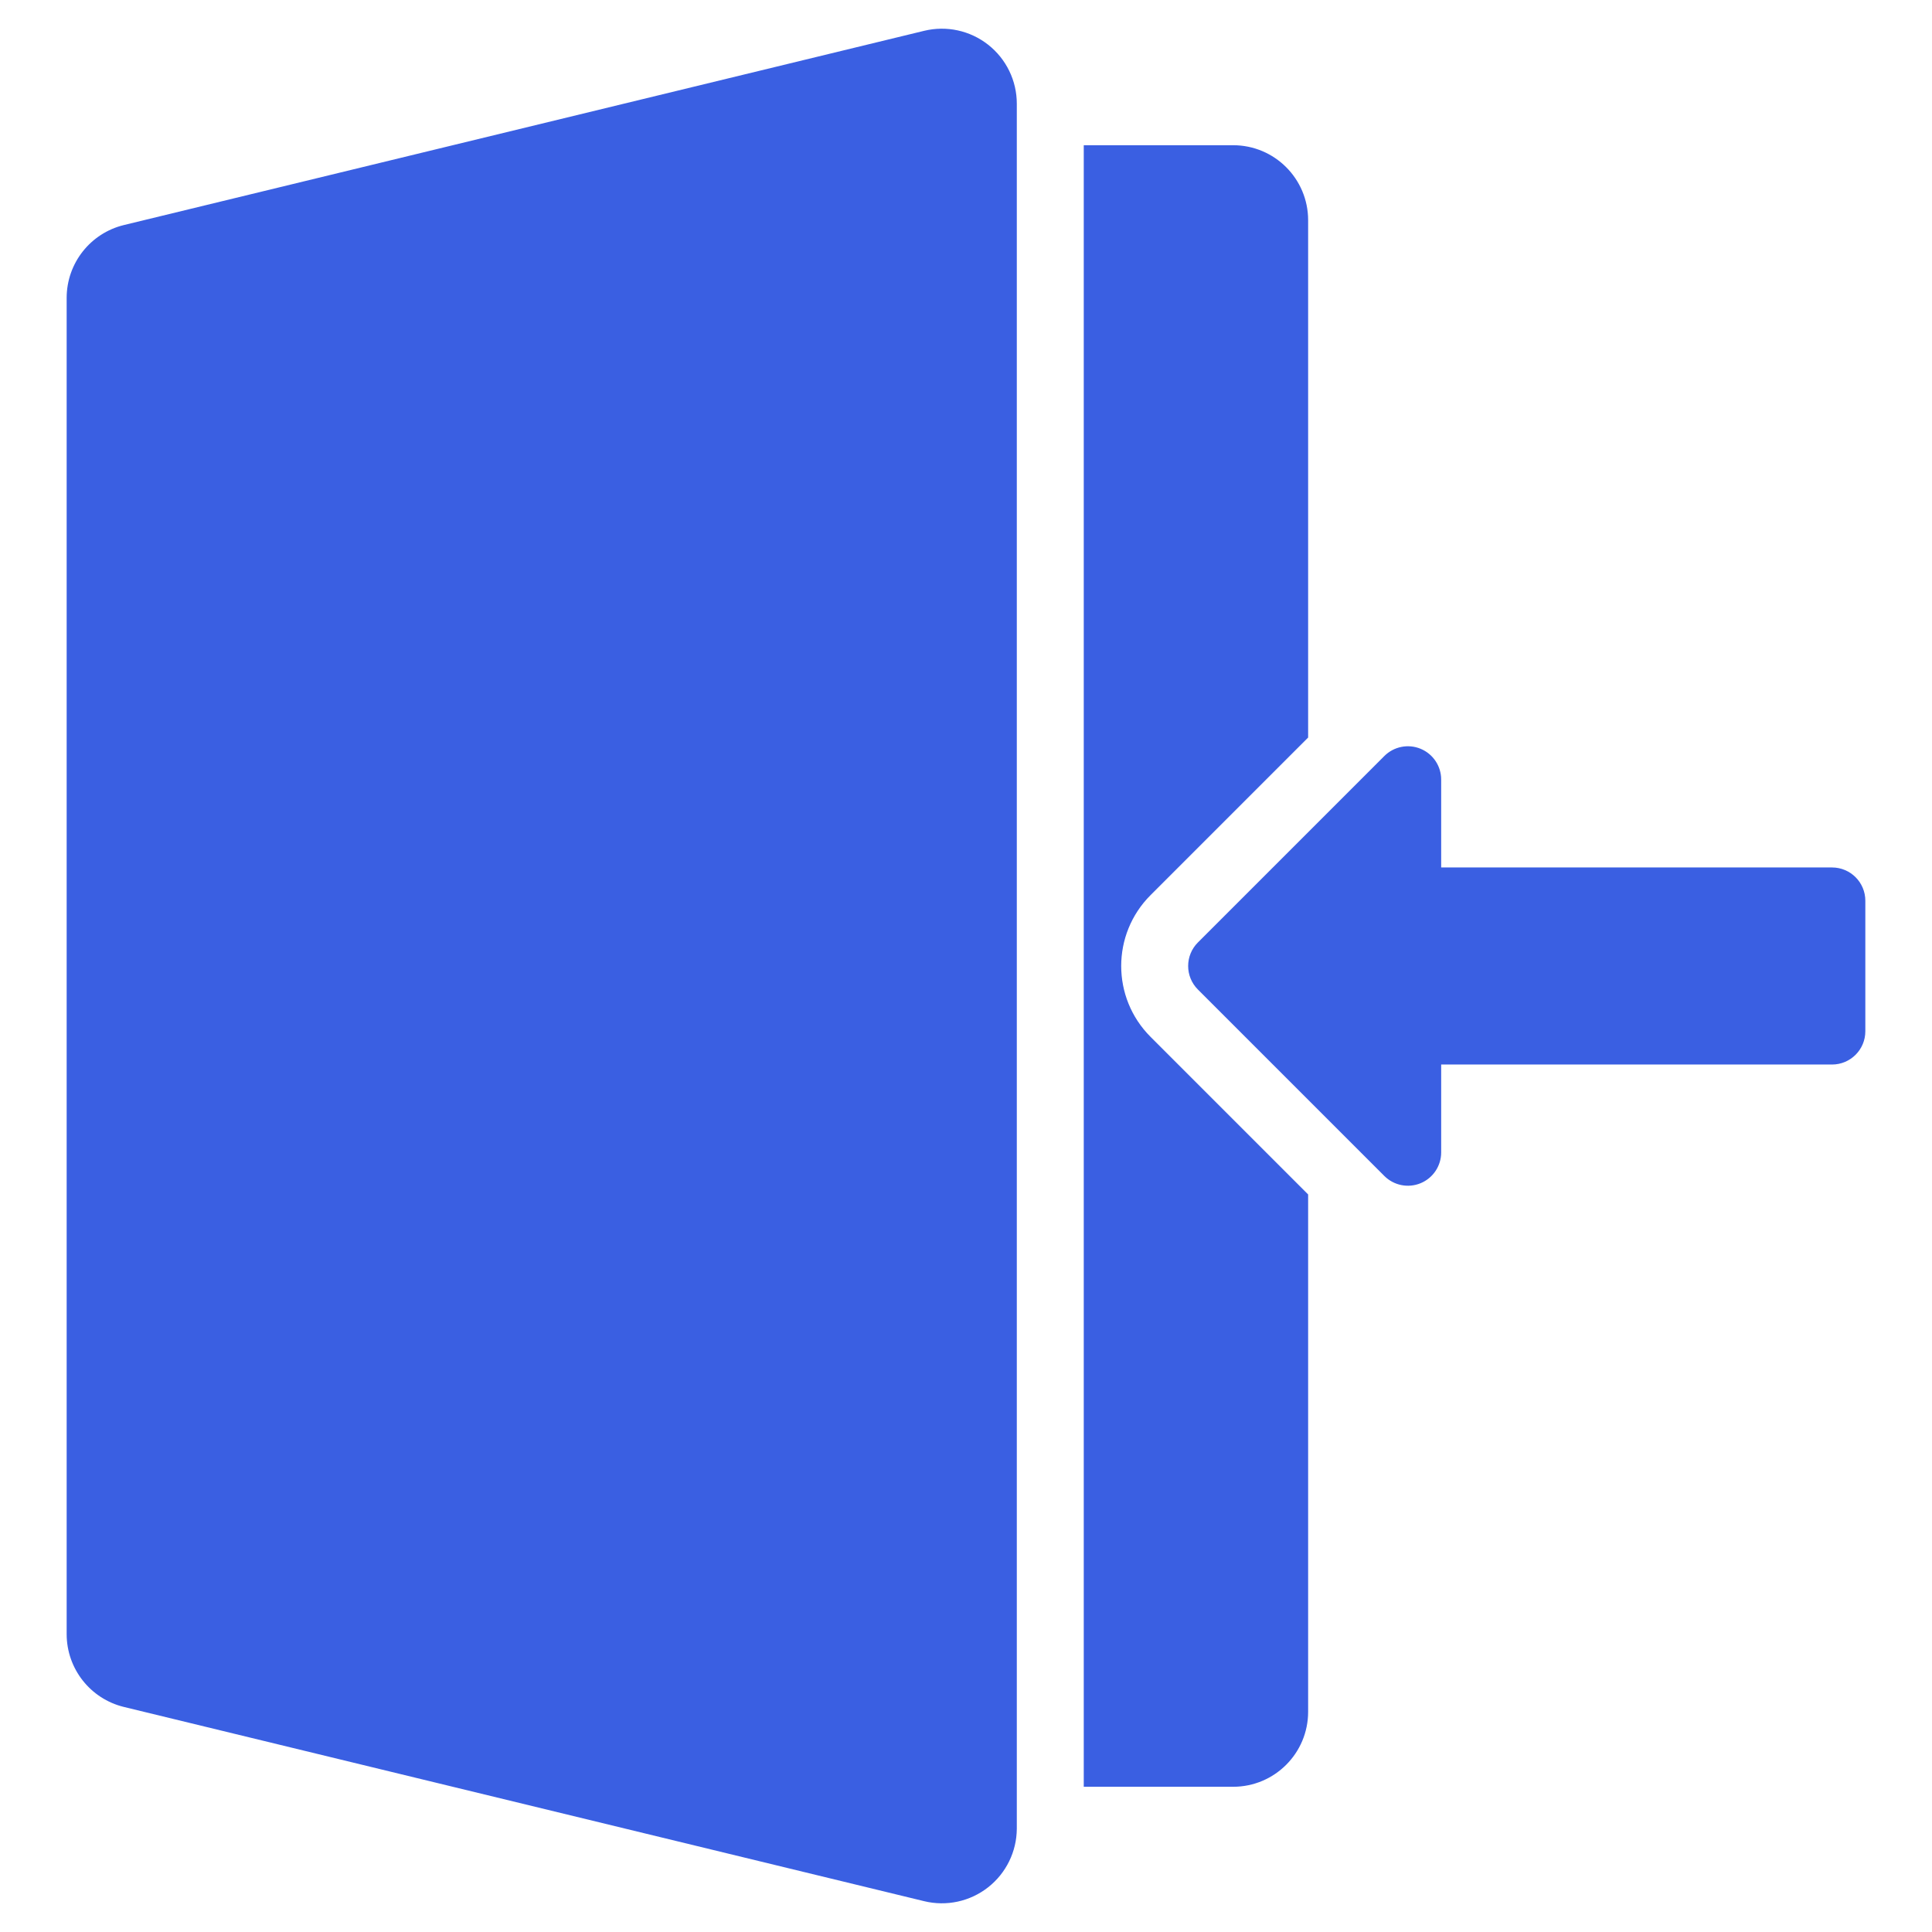 <?xml version="1.0" encoding="UTF-8"?> <svg xmlns="http://www.w3.org/2000/svg" width="512" height="512" viewBox="0 0 512 512" fill="none"><path fill-rule="evenodd" clip-rule="evenodd" d="M269.464 484.665C269.418 490.708 266.63 496.406 261.875 500.142C257.084 503.914 250.829 505.272 244.908 503.832L32.854 452.364C23.942 450.204 17.666 442.225 17.666 433.055V78.943C17.666 69.773 23.942 61.794 32.854 59.635L244.908 8.166C250.829 6.726 257.084 8.085 261.875 11.856C266.665 15.623 269.464 21.381 269.464 27.475V484.523V484.665ZM287.206 38.485H326.797C337.772 38.485 346.669 47.382 346.669 58.357V195.456L304.913 237.217C294.536 247.589 294.536 264.409 304.913 274.781L346.669 316.542V453.641C346.669 464.616 337.772 473.513 326.797 473.513H287.206V38.485ZM381.926 282.111V305.41C381.926 308.978 379.777 312.192 376.482 313.561C373.187 314.925 369.39 314.169 366.865 311.645L317.455 262.234C314.013 258.792 314.013 253.206 317.455 249.764L366.865 200.353C369.39 197.829 373.187 197.074 376.482 198.437C379.777 199.806 381.926 203.02 381.926 206.589V229.887H485.512C490.384 229.887 494.333 233.836 494.333 238.708V273.291C494.333 278.162 490.384 282.111 485.512 282.111H381.926Z" fill="#3A5FE2"></path></svg> 